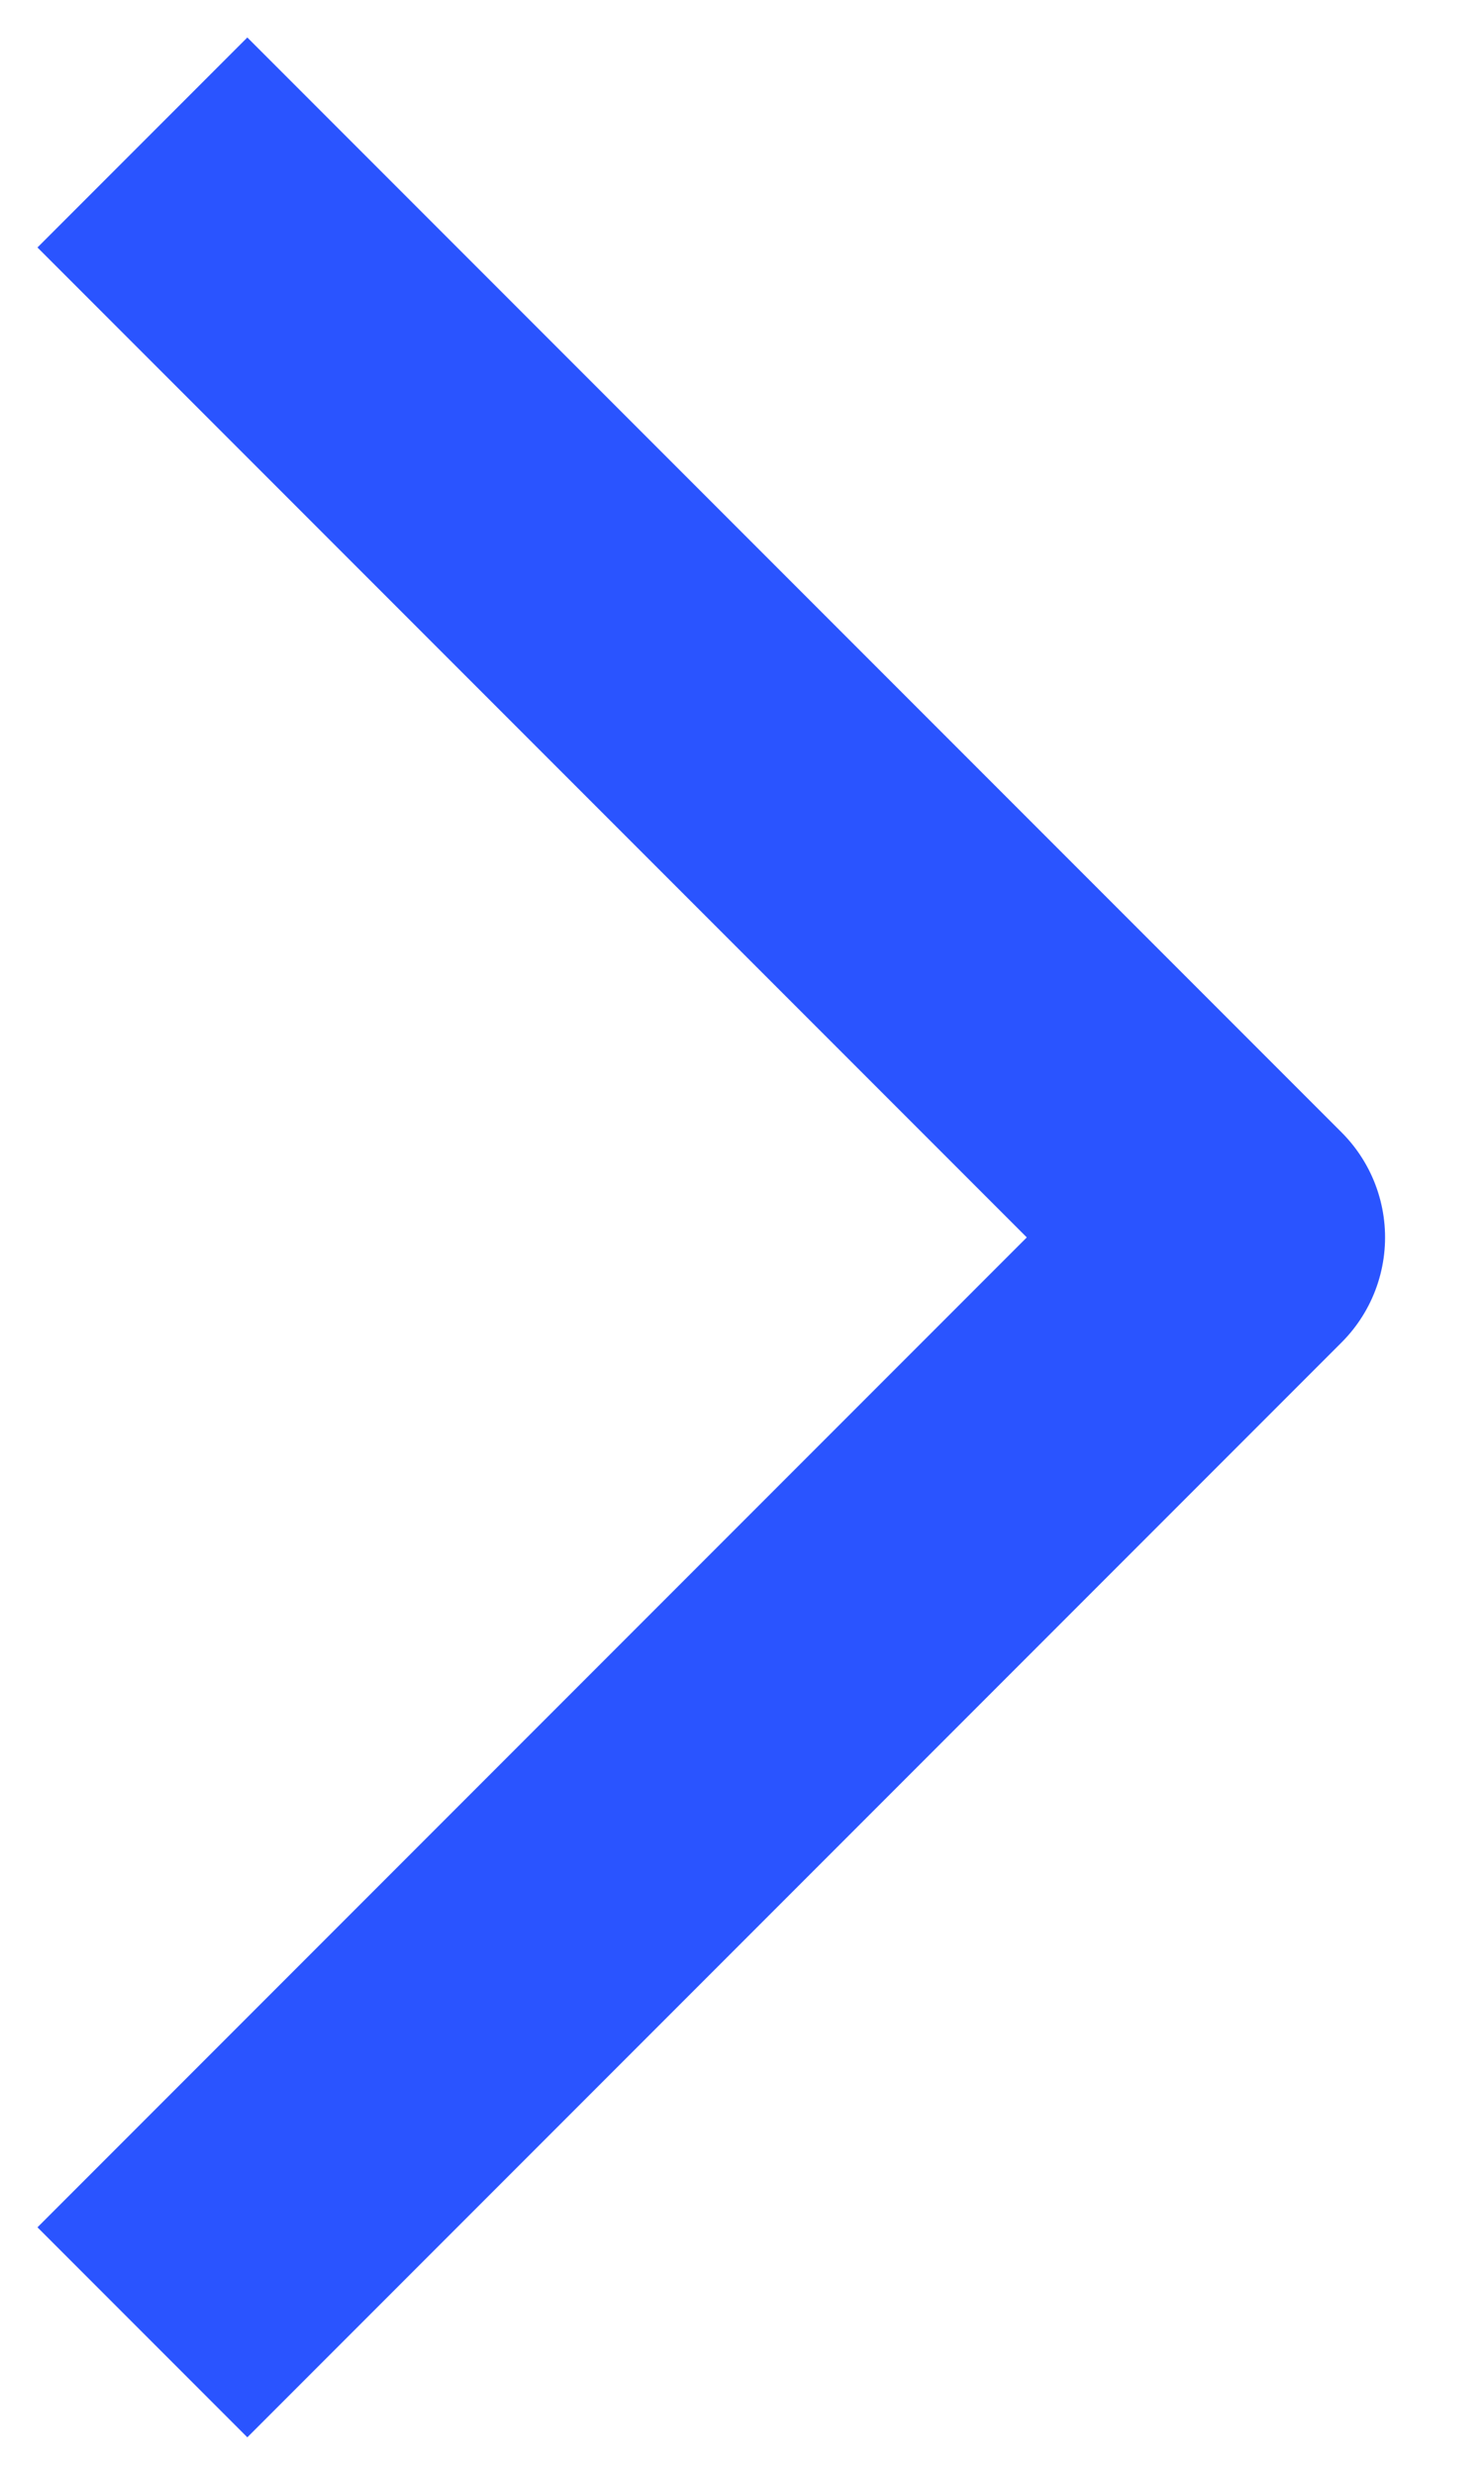 <svg width="6" height="10" viewBox="0 0 6 10" fill="none" xmlns="http://www.w3.org/2000/svg">
<path d="M1 1L5 5L1 9" stroke="#2A54FF" stroke-width="1.2" stroke-linecap="square" stroke-linejoin="round"/>
</svg>
